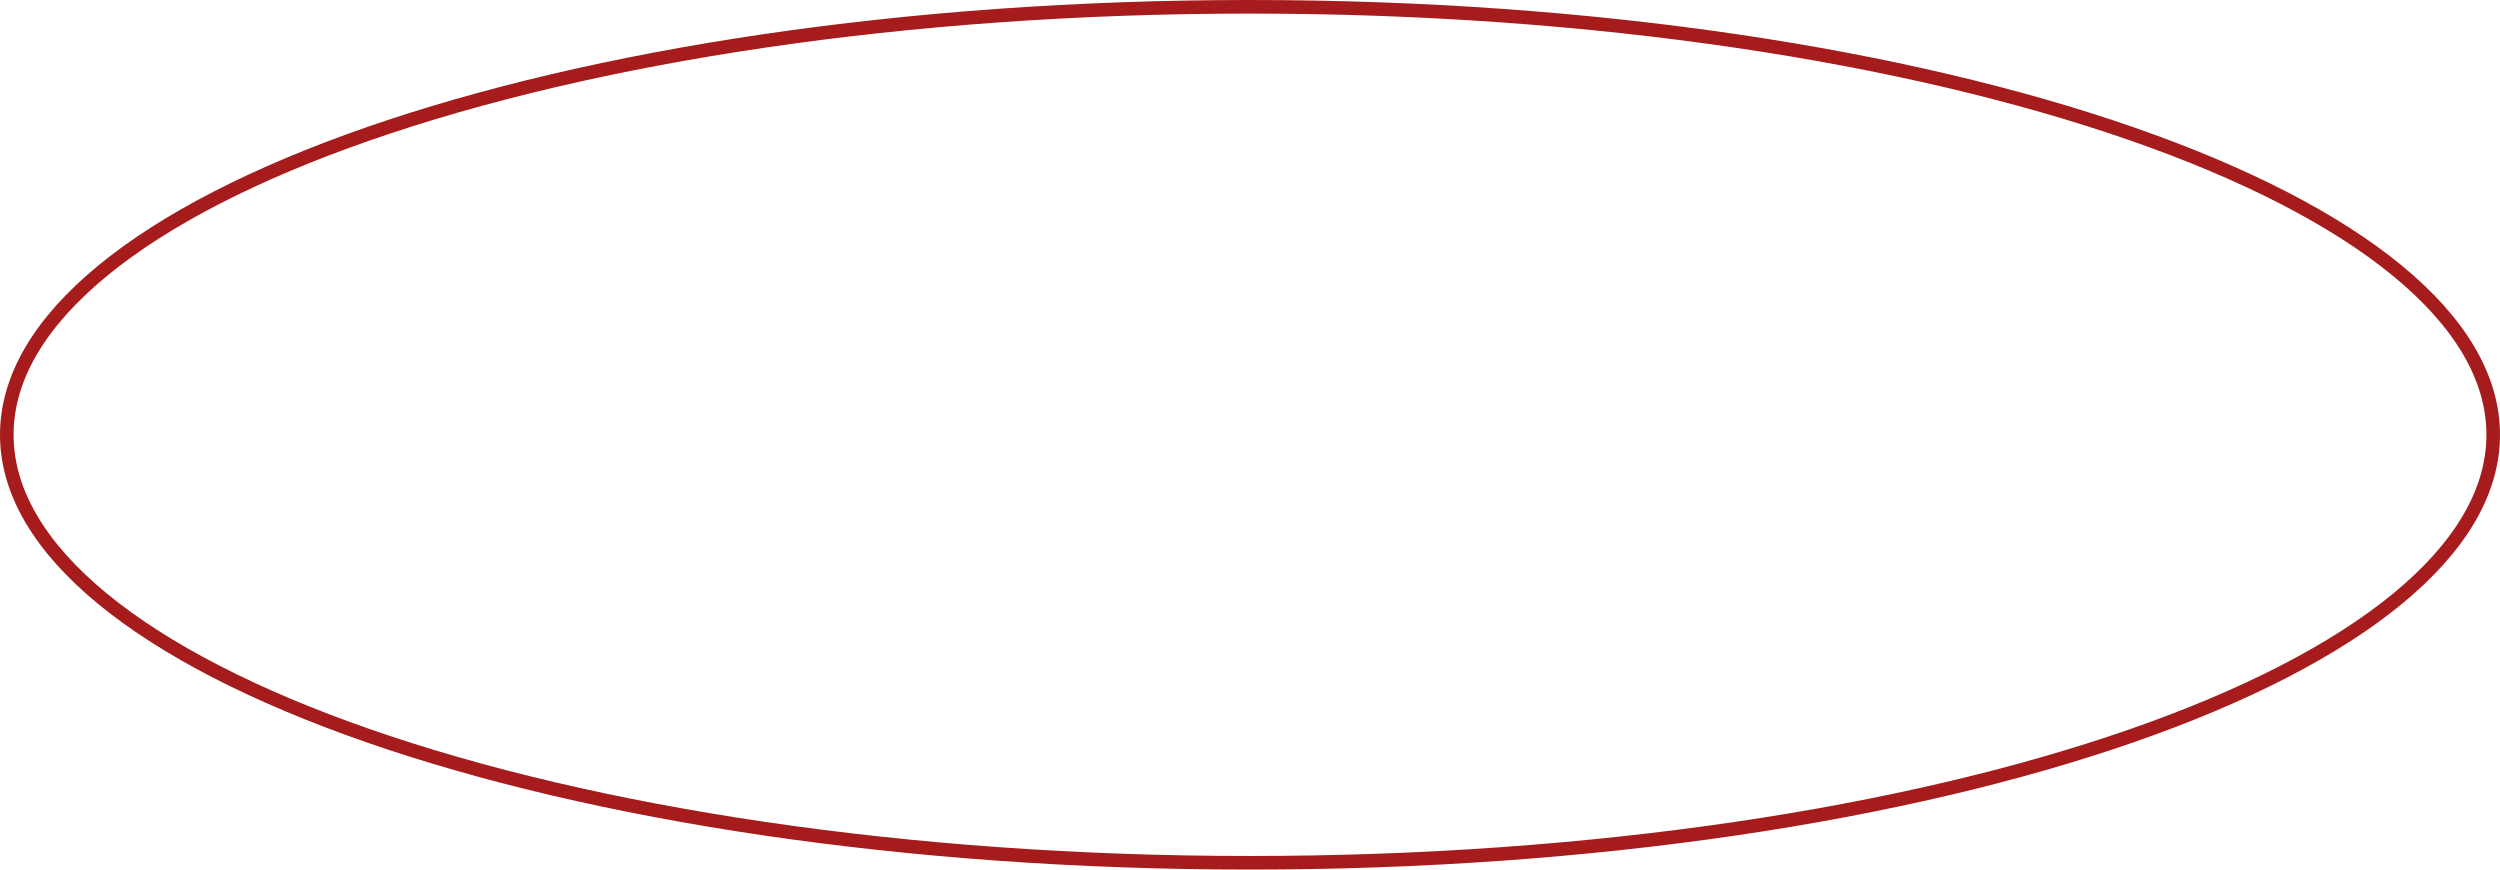 <?xml version="1.0" encoding="UTF-8"?> <svg xmlns="http://www.w3.org/2000/svg" width="92" height="32" viewBox="0 0 92 32" fill="none"><path d="M46 0.25C58.682 0.25 70.153 2.039 78.444 4.923C82.591 6.365 85.93 8.076 88.227 9.965C90.525 11.855 91.75 13.896 91.75 16C91.75 18.104 90.525 20.145 88.227 22.035C85.93 23.924 82.591 25.635 78.444 27.077C70.153 29.961 58.682 31.75 46 31.75C33.318 31.75 21.847 29.961 13.556 27.077C9.409 25.635 6.07 23.924 3.773 22.035C1.475 20.145 0.25 18.104 0.25 16C0.25 13.896 1.475 11.855 3.773 9.965C6.07 8.076 9.409 6.365 13.556 4.923C21.847 2.039 33.318 0.25 46 0.25Z" stroke="#A61C1C" stroke-width="0.5"></path></svg> 